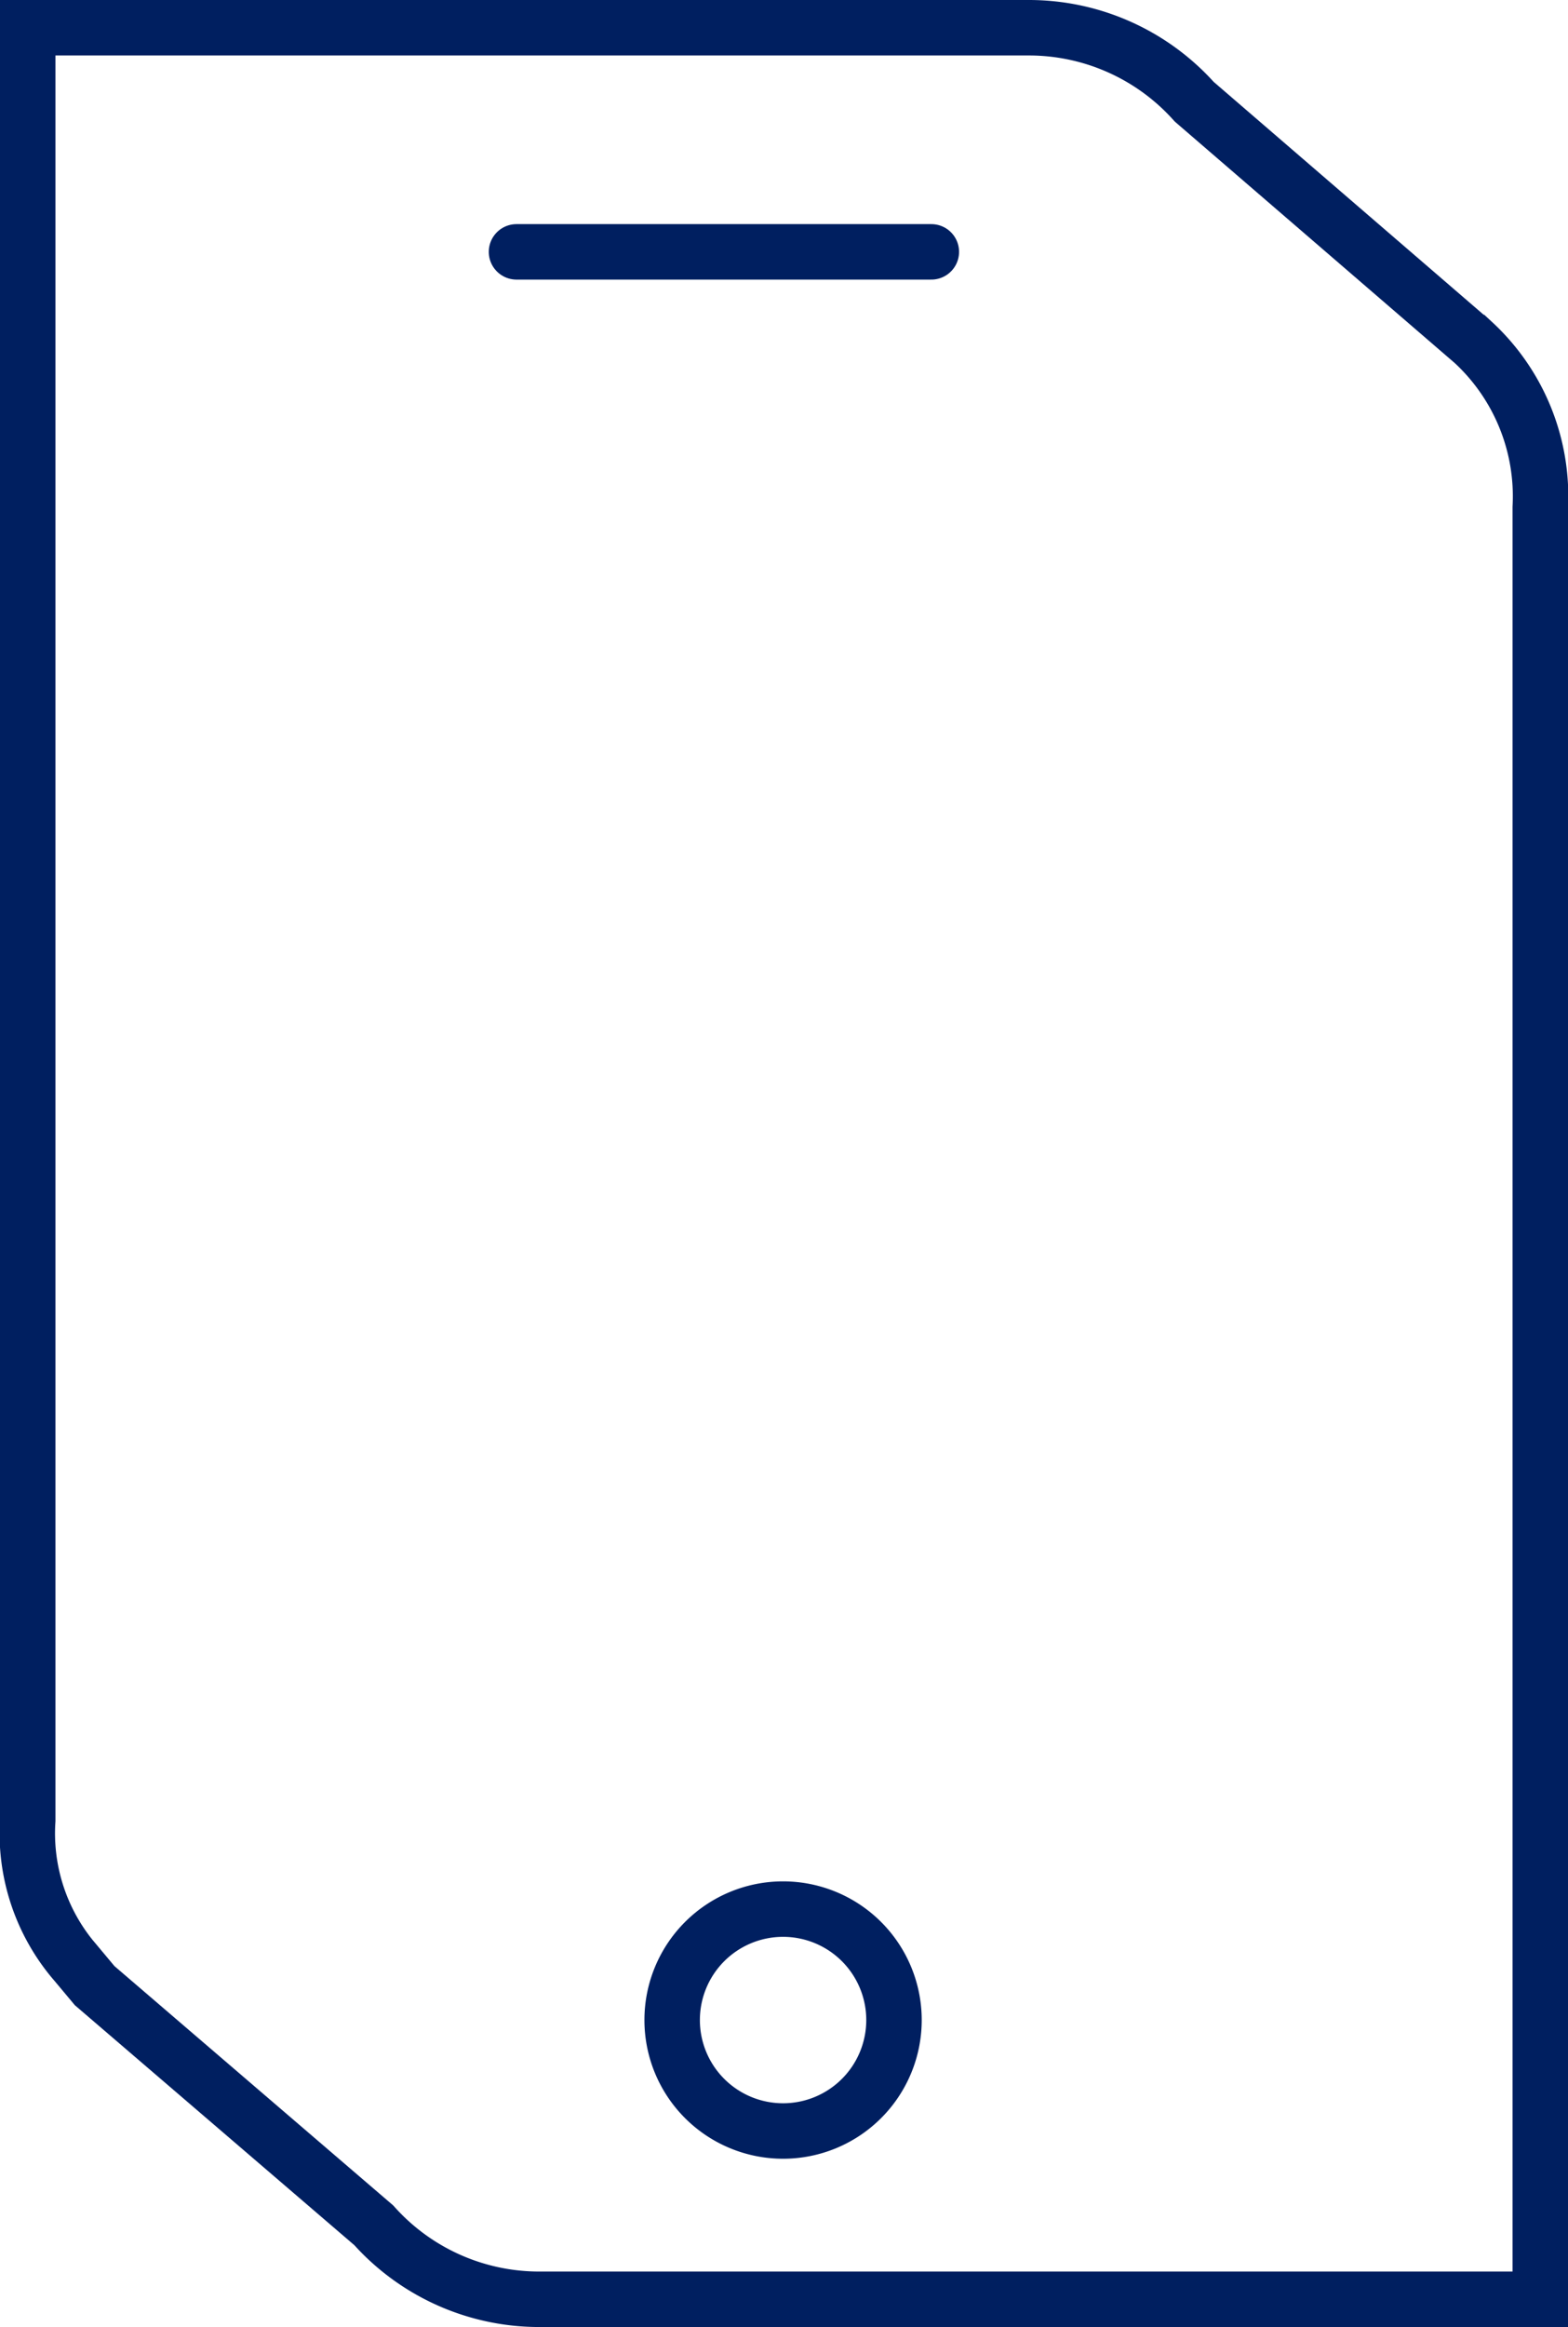 <svg xmlns="http://www.w3.org/2000/svg" viewBox="0 0 42.41 62.92"><defs><style>.cls-1{fill:none;stroke:#001f60;stroke-width:1.5px;stroke-miterlimit:10}</style></defs><g id="Layer_2" data-name="Layer 2"><g id="Layer_1-2" data-name="Layer 1"><path d="M.75.75h27.09a6 6 0 014.46 2l7.55 6.51a5.67 5.67 0 011.81 4.46v48.45h-27.1a6 6 0 01-4.45-2l-7.55-6.48-.51-.61a5.35 5.35 0 01-1.3-3.86z" class="cls-1"/><path d="M24.18 54.62a3 3 0 10-3 3 3 3 0 003-3z" class="cls-1"/><path fill="none" stroke="#001f60" stroke-linecap="round" stroke-linejoin="round" stroke-width="1.5" d="M13.97 6.81h11.22"/></g></g></svg>